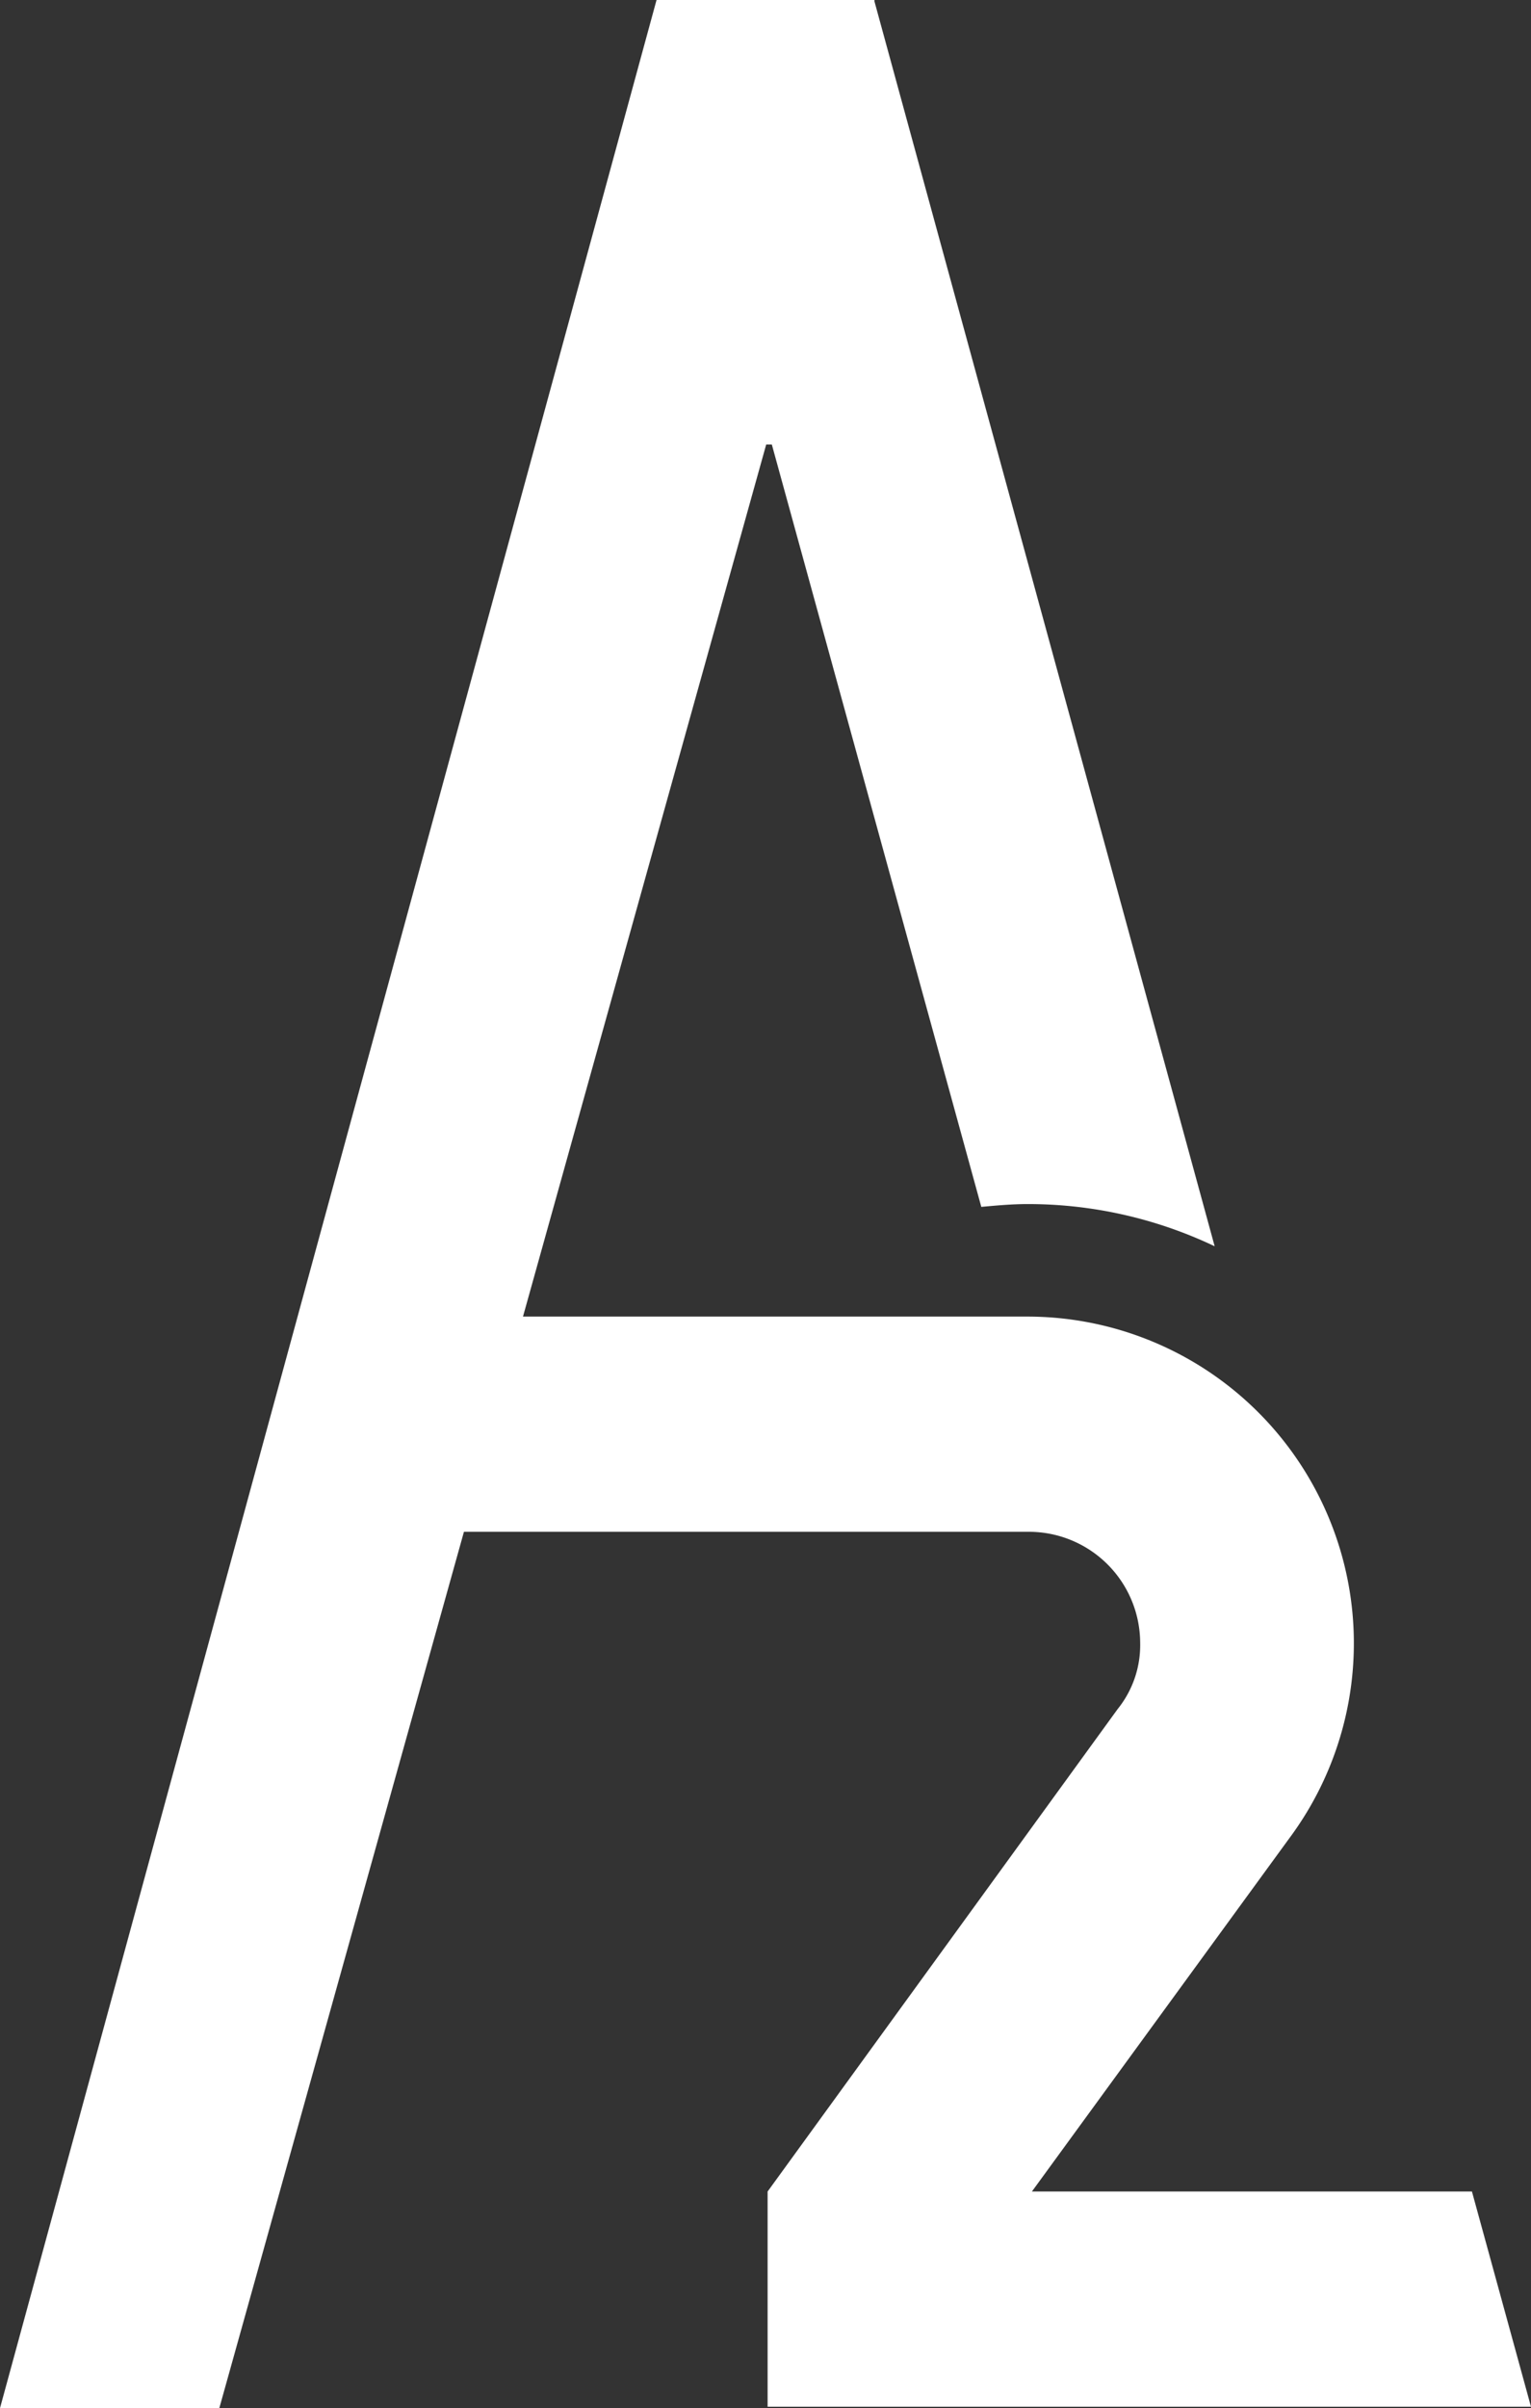 <svg xmlns="http://www.w3.org/2000/svg" viewBox="0 0 343.926 540.68"><rect x="0" y="0" width="343.926" height="540.68" fill="#333333" stroke="none"/><defs><style>.a{fill:#fff;}</style></defs><path class="a" d="M172.121,540.364h171.8l-13.264-48.32H231.81l57.795-79.27a73.349,73.349,0,0,0-58.742-117.168H117.484L172.121,99.8h1.263l47.057,171.173c3.474-.316,6.948-.632,10.422-.632a97.589,97.589,0,0,1,42,9.475L196.439.316V0H147.487L0,540.68H49.268L104.22,343.926H231.179a25,25,0,0,1,24.95,24.95,22.868,22.868,0,0,1-5.053,14.843L172.437,492.044h0v48.32Z"/></svg>